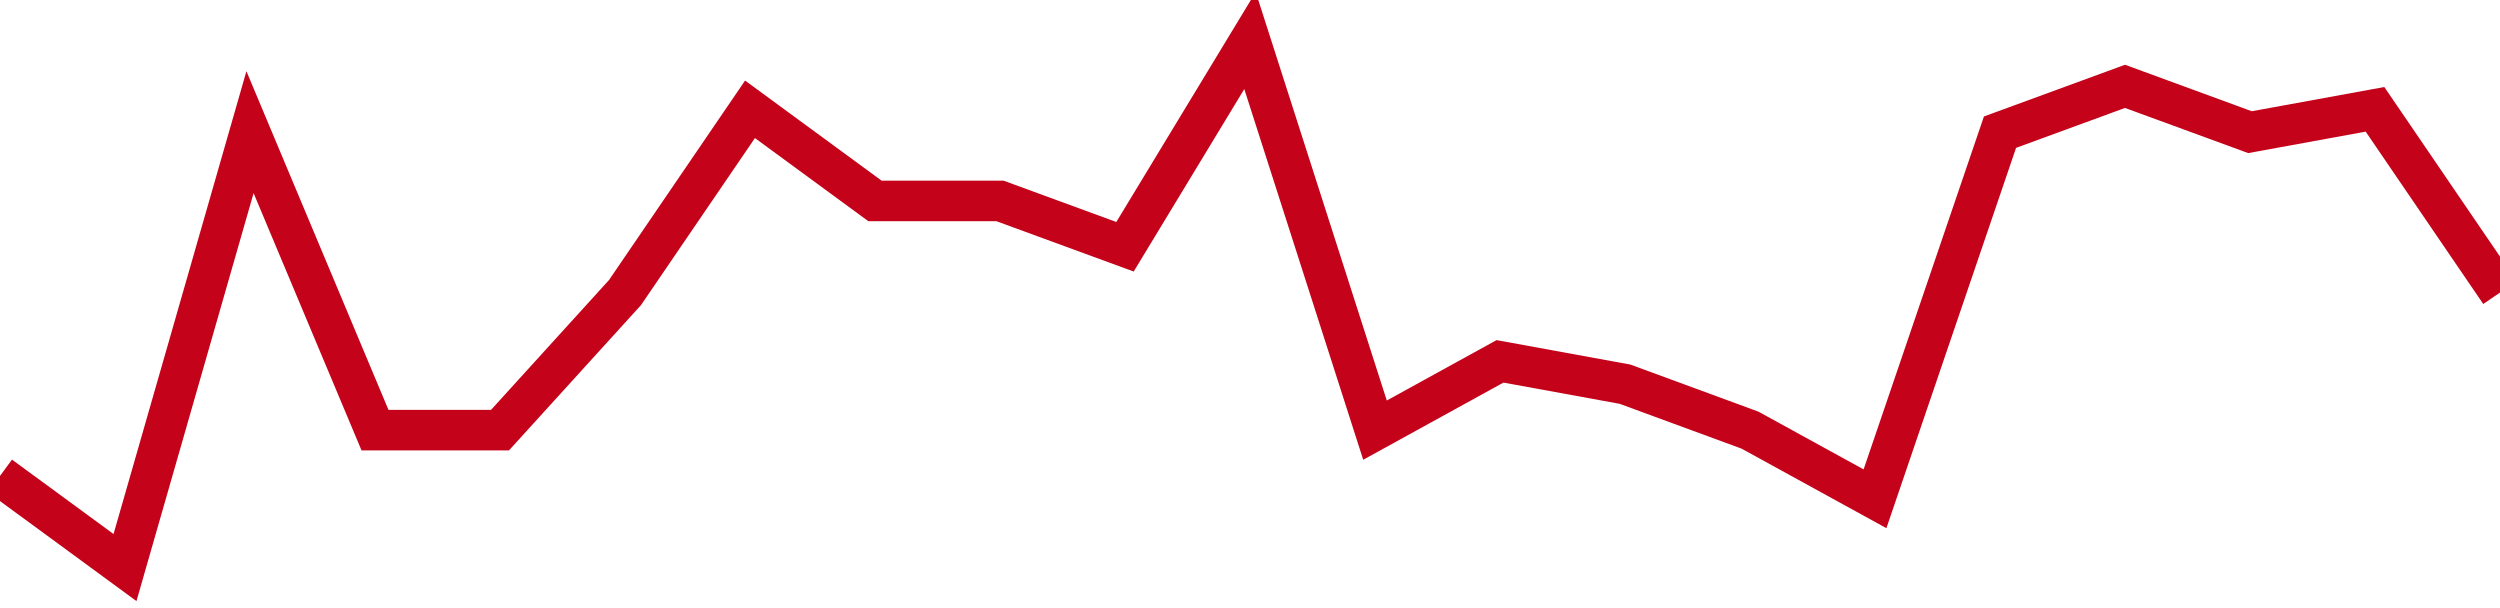 <!-- Generated with https://github.com/jxxe/sparkline/ --><svg viewBox="0 0 185 45" class="sparkline" xmlns="http://www.w3.org/2000/svg"><path class="sparkline--fill" d="M 0 35.22 L 0 35.22 L 9.25 42 L 18.5 9.78 L 27.75 31.83 L 37 31.83 L 46.25 21.65 L 55.5 8.09 L 64.75 14.87 L 74 14.87 L 83.25 18.26 L 92.5 3 L 101.75 31.83 L 111 26.74 L 120.25 28.43 L 129.5 31.83 L 138.75 36.91 L 148 9.78 L 157.25 6.39 L 166.5 9.78 L 175.75 8.09 L 185 21.65 V 45 L 0 45 Z" stroke="none" fill="none" ></path><path class="sparkline--line" d="M 0 35.22 L 0 35.22 L 9.25 42 L 18.5 9.78 L 27.75 31.83 L 37 31.83 L 46.25 21.65 L 55.5 8.09 L 64.75 14.87 L 74 14.87 L 83.25 18.26 L 92.5 3 L 101.75 31.83 L 111 26.74 L 120.25 28.43 L 129.5 31.83 L 138.75 36.91 L 148 9.78 L 157.25 6.39 L 166.5 9.78 L 175.75 8.09 L 185 21.65" fill="none" stroke-width="3" stroke="#C4021A" ></path></svg>